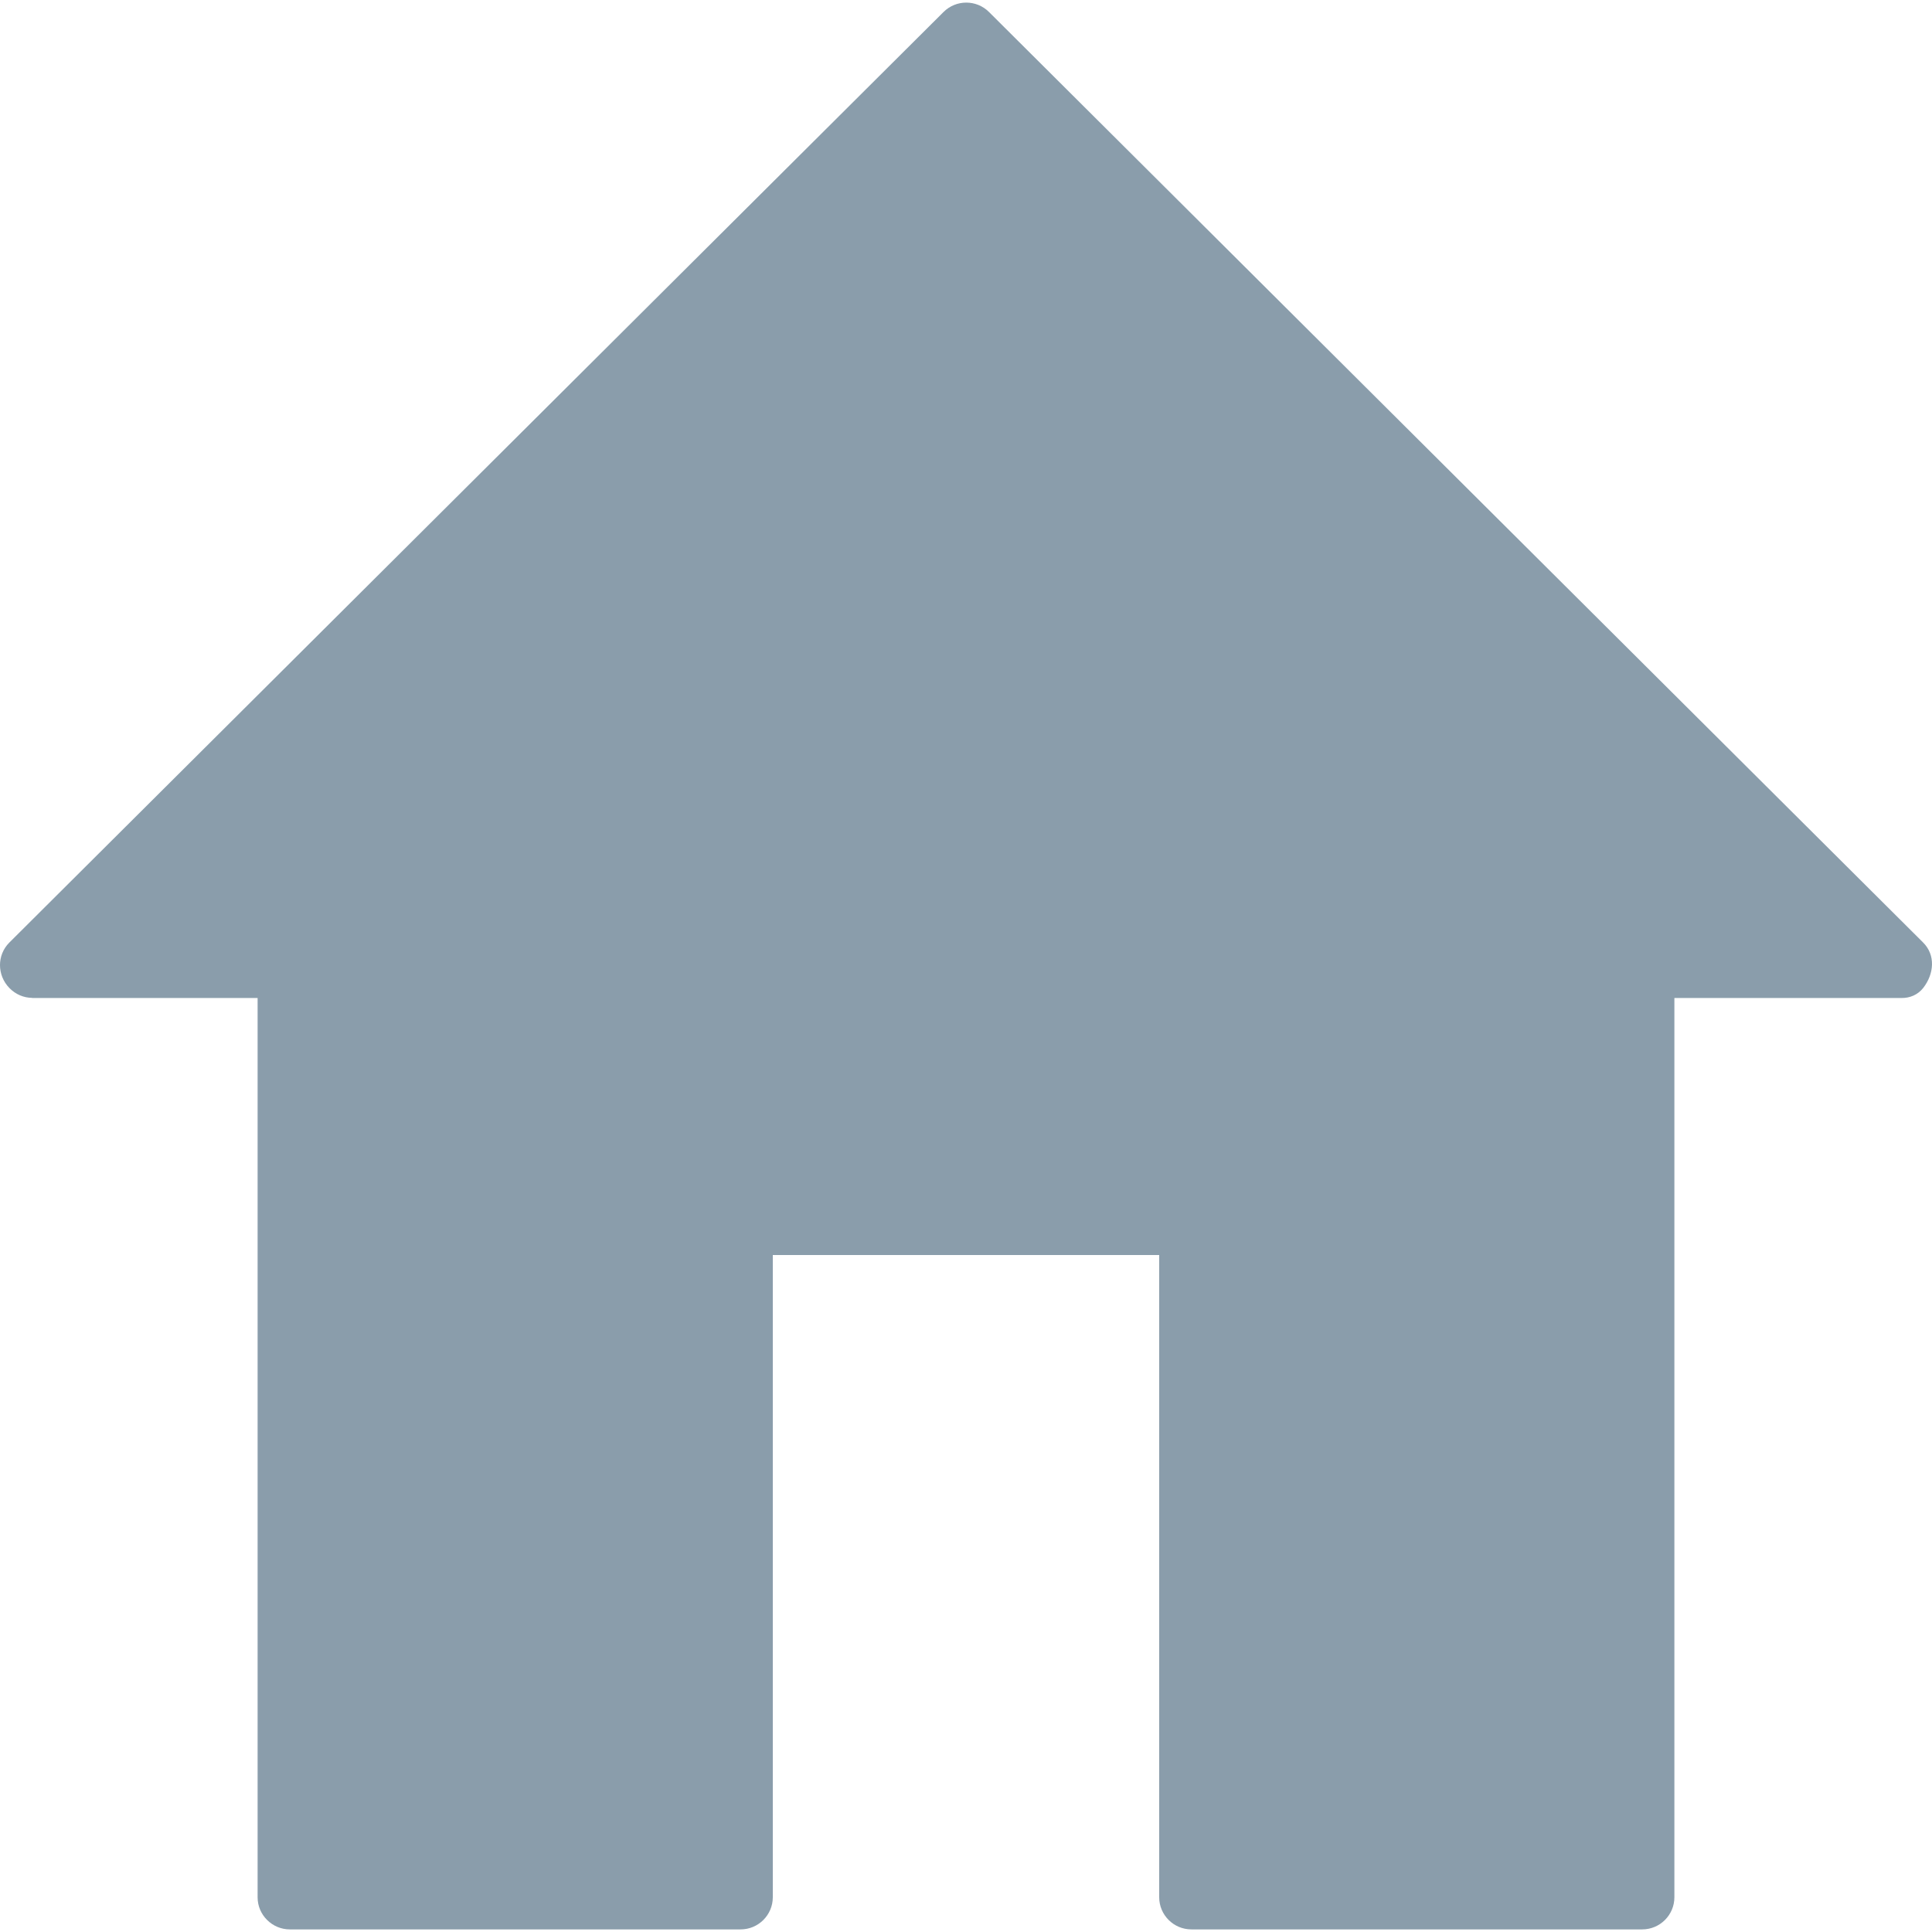 <?xml version="1.0" encoding="iso-8859-1"?>
<!-- Generator: Adobe Illustrator 16.0.0, SVG Export Plug-In . SVG Version: 6.00 Build 0)  -->
<!DOCTYPE svg PUBLIC "-//W3C//DTD SVG 1.1//EN" "http://www.w3.org/Graphics/SVG/1.1/DTD/svg11.dtd">
<svg xmlns="http://www.w3.org/2000/svg" xmlns:xlink="http://www.w3.org/1999/xlink" version="1.1" id="Capa_1" x="0px" y="0px" width="512px" height="512px" viewBox="0 0 612.008 612.008" style="enable-background:new 0 0 612.008 612.008;" xml:space="preserve">
<g>
	<g id="Shape_379_1_">
		<g>
			<path d="M609.208,298.575L313.306,3.815c-3.987-3.988-10.445-3.988-14.433,0L2.961,298.575c-3.988,3.988-3.907,10.353,0,14.393     c1.999,2.06,4.61,3.11,7.201,3.131v0.041h71.441v284.865c0,2.815,1.142,5.335,2.988,7.171c1.846,1.856,4.396,3.009,7.211,3.009     h142.8c5.63,0,10.2-4.569,10.2-10.18V397.556h122.401v203.449c0,5.6,4.569,10.18,10.2,10.18h142.8c5.63,0,10.2-4.569,10.2-10.18     V316.14h71.899c2.673,0.051,5.191-1,6.905-3.162C612.676,308.541,613.197,302.563,609.208,298.575z" fill="#8a9dab"/>
		</g>
	</g>
</g>
<g>
</g>
<g>
</g>
<g>
</g>
<g>
</g>
<g>
</g>
<g>
</g>
<g>
</g>
<g>
</g>
<g>
</g>
<g>
</g>
<g>
</g>
<g>
</g>
<g>
</g>
<g>
</g>
<g>
</g>
</svg>

